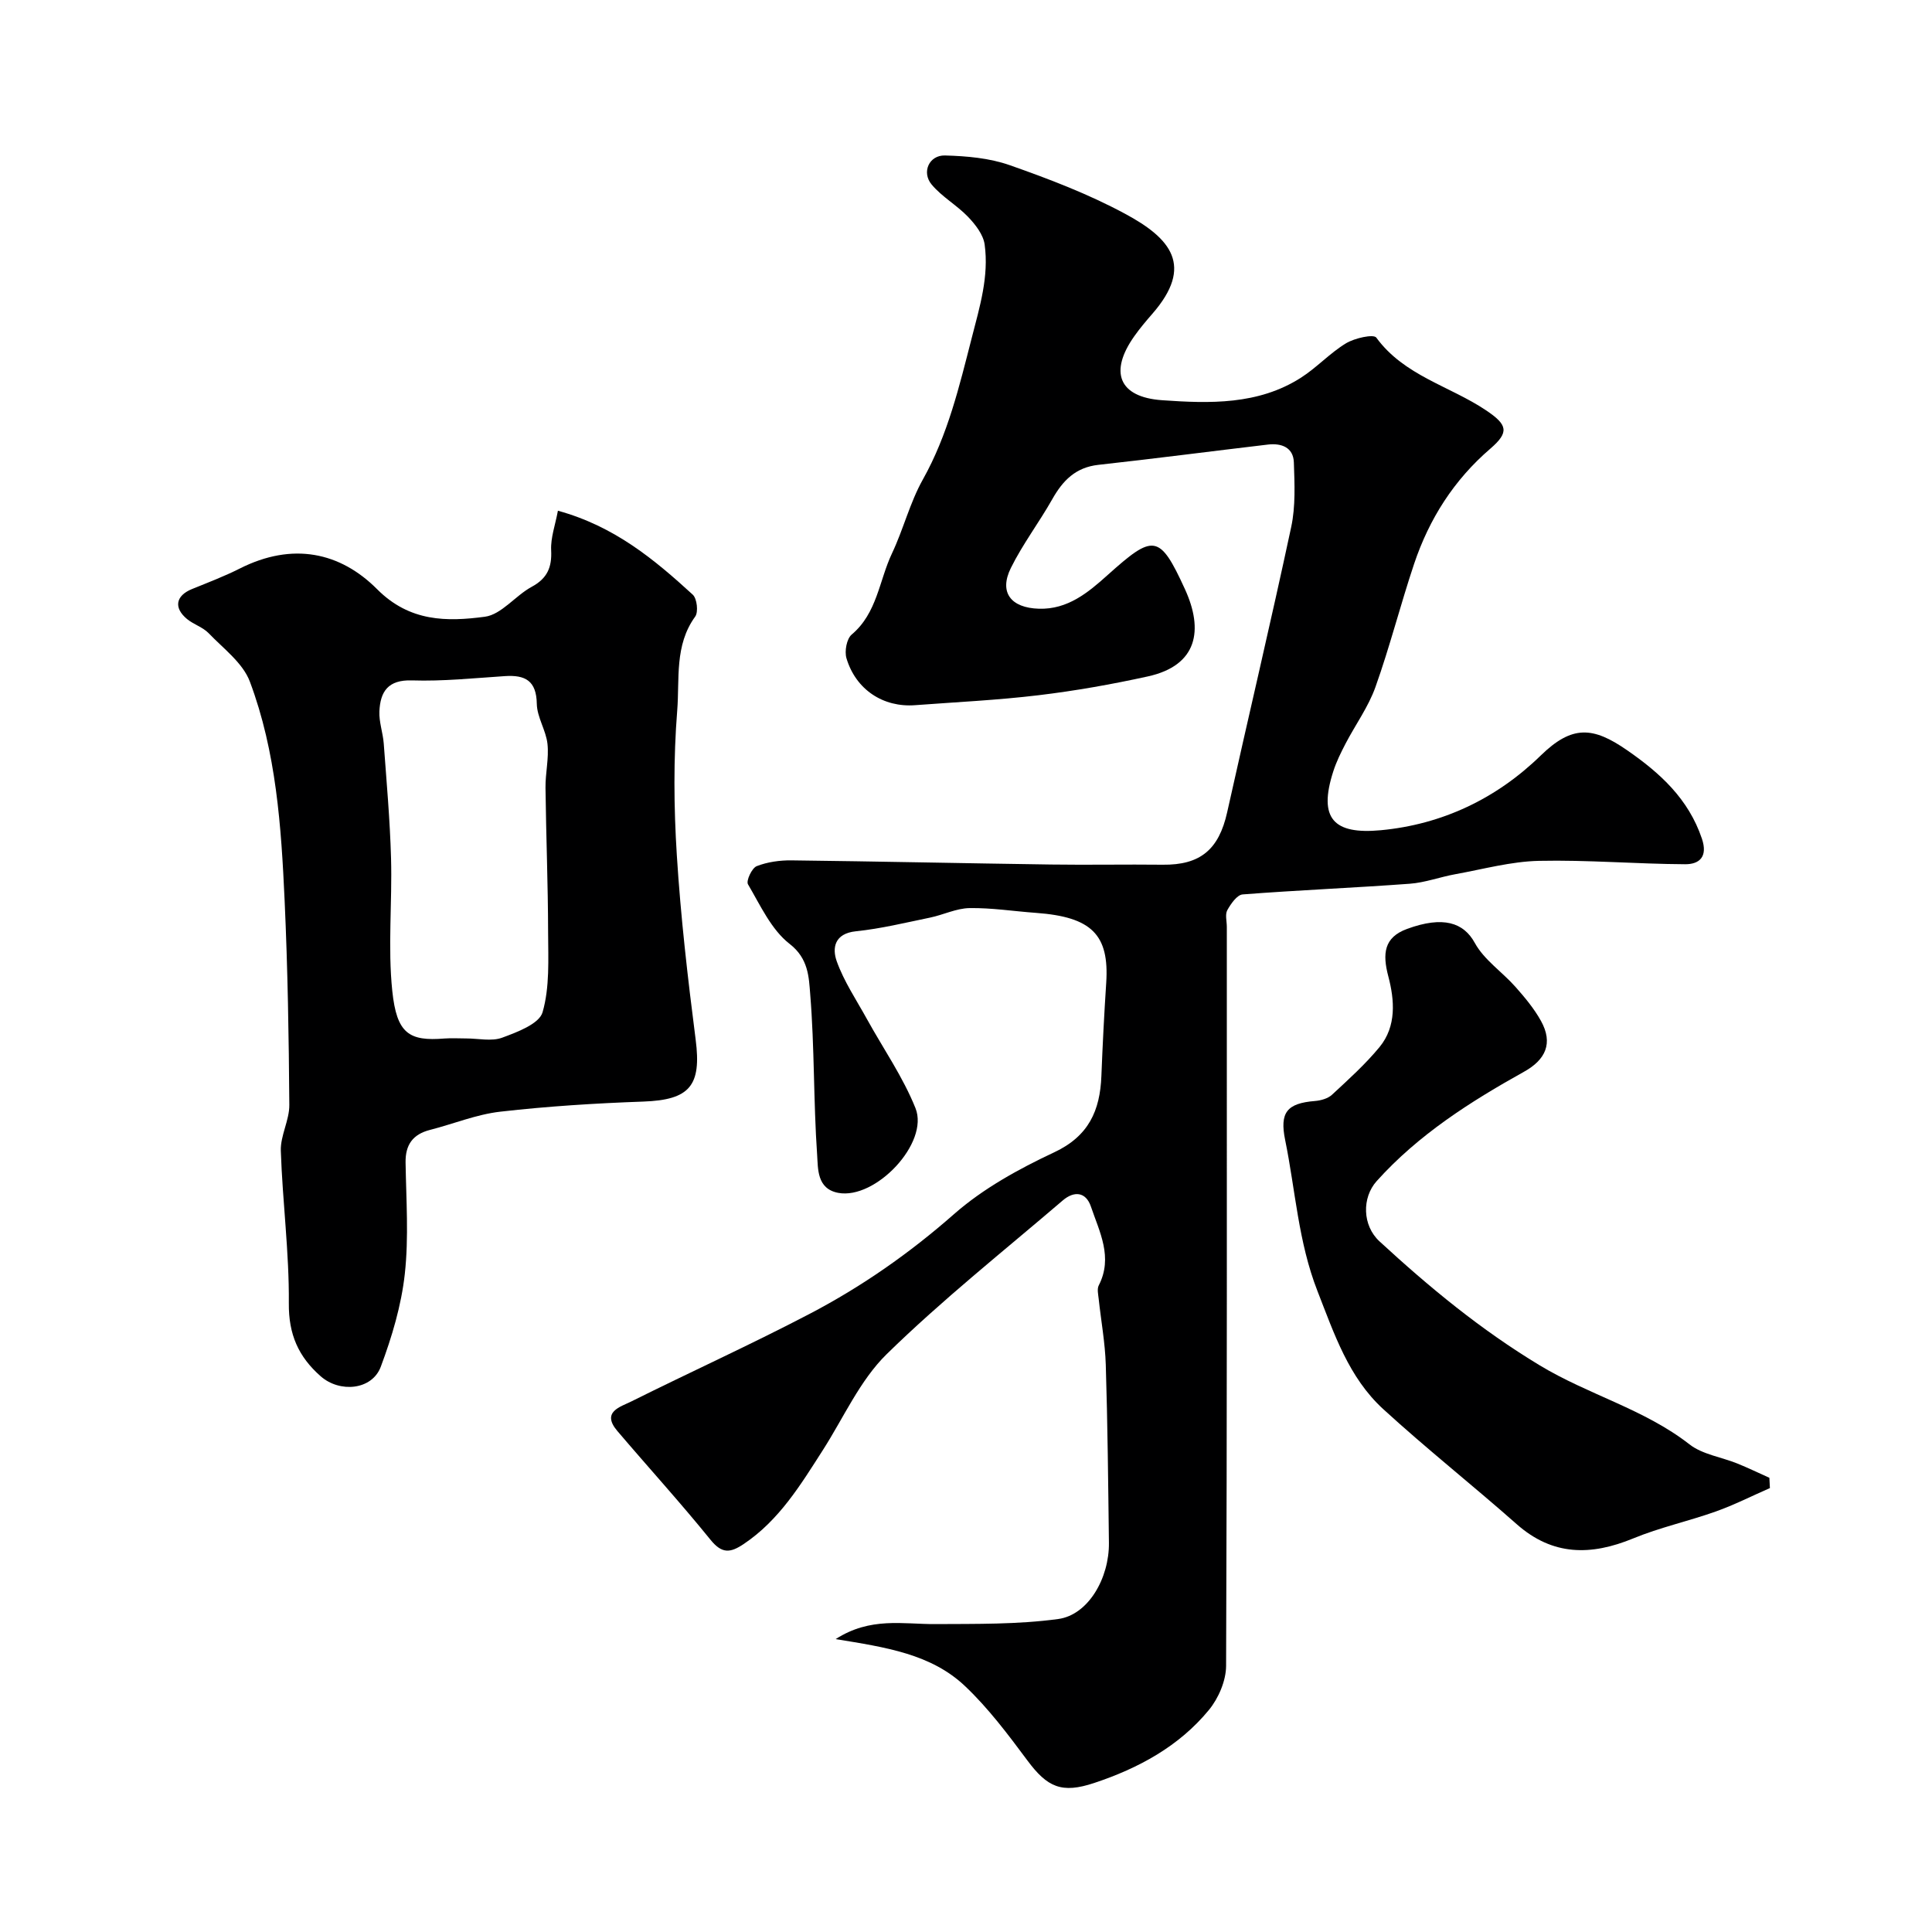 <svg enable-background="new 0 0 400 400" viewBox="0 0 400 400" xmlns="http://www.w3.org/2000/svg"><g fill="#000001"><path d="m173.01 339.36c7.2-4.64 13.97-3.07 20.6-3.11 8.5-.05 17.09.09 25.48-1.05 6.21-.84 10.59-8.45 10.5-15.81-.15-12.28-.27-24.56-.65-36.83-.14-4.56-.98-9.1-1.47-13.65-.1-.92-.36-2.04.01-2.77 3-5.83.16-11.08-1.62-16.34-1.05-3.08-3.5-3.26-5.83-1.26-12.25 10.49-24.93 20.55-36.44 31.81-5.57 5.45-8.93 13.18-13.24 19.9-4.6 7.18-9.01 14.47-16.34 19.4-2.81 1.89-4.53 2.08-6.91-.86-6.21-7.67-12.87-14.98-19.27-22.5-3.4-3.99.6-5 2.91-6.15 12.29-6.13 24.81-11.8 36.98-18.17 10.74-5.62 20.6-12.51 29.8-20.6 6.03-5.3 13.42-9.36 20.75-12.8 7.14-3.35 9.48-8.64 9.76-15.78.25-6.44.58-12.87 1-19.3.65-9.97-3-13.65-14.54-14.49-4.59-.33-9.17-1.06-13.75-.99-2.73.04-5.43 1.4-8.18 1.97-5.1 1.05-10.19 2.3-15.35 2.83-4.46.46-4.95 3.48-3.97 6.22 1.5 4.19 4.07 8 6.24 11.94 3.39 6.14 7.47 12 10.06 18.46 2.89 7.2-8.26 18.98-15.99 17.54-4.47-.84-4.17-5.05-4.37-7.86-.77-11.09-.53-22.25-1.44-33.33-.28-3.44-.34-7.33-4.26-10.36-3.8-2.95-6.06-7.99-8.62-12.34-.42-.71.8-3.35 1.8-3.75 2.22-.87 4.79-1.23 7.21-1.2 17.92.21 35.85.61 53.77.86 7.7.11 15.4-.05 23.09.04 7.77.09 11.62-3.13 13.34-10.85 4.38-19.7 9.04-39.34 13.26-59.07.92-4.3.7-8.91.55-13.36-.1-3.13-2.57-4.03-5.35-3.71-11.71 1.38-23.4 2.91-35.12 4.2-4.71.52-7.36 3.24-9.54 7.1-2.73 4.83-6.13 9.3-8.58 14.25-2.5 5.06-.01 8.27 5.82 8.44 5.94.18 10.2-3.37 14.15-6.92 9.55-8.57 10.79-8.66 16.07 2.87 3.87 8.45 2.64 15.8-7.7 18.07-7.47 1.64-15.03 2.98-22.62 3.89-8.48 1.02-17.03 1.42-25.55 2.06-6.59.5-12.27-3.21-14.21-9.72-.43-1.45.04-4.03 1.09-4.91 5.28-4.45 5.67-11.18 8.34-16.81 2.36-4.98 3.7-10.49 6.38-15.27 5.18-9.24 7.54-19.26 10.14-29.37 1.65-6.43 3.57-12.69 2.66-19.3-.28-2.04-1.91-4.13-3.43-5.72-2.32-2.42-5.41-4.14-7.54-6.69s-.53-6.11 2.76-6.02c4.5.12 9.21.53 13.41 2.01 8.12 2.85 16.26 5.96 23.82 10.03 9.56 5.13 14.36 10.81 5.69 20.75-1.29 1.48-2.56 2.98-3.69 4.58-5.28 7.42-3.3 12.66 5.71 13.3 9.82.69 19.89 1 28.74-4.65 3.29-2.1 6.01-5.11 9.34-7.13 1.78-1.08 5.71-1.96 6.28-1.18 5.77 7.9 15.21 10.01 22.73 15.06 4.44 2.98 4.84 4.51.89 7.92-7.56 6.5-12.66 14.54-15.79 23.85-2.83 8.45-5.02 17.13-8.01 25.52-1.46 4.1-4.13 7.77-6.17 11.68-.98 1.88-1.93 3.8-2.57 5.81-3.13 9.74.09 13.06 9.84 12.15 12.71-1.19 23.96-6.54 33.12-15.47 6.51-6.34 10.82-5.99 17.89-1.09 6.84 4.73 12.7 10.07 15.48 18.3 1.27 3.76-.52 5.31-3.45 5.3-10.1-.05-20.21-.92-30.29-.7-5.78.13-11.53 1.72-17.28 2.76-3.18.57-6.29 1.75-9.48 1.98-11.52.85-23.06 1.32-34.58 2.21-1.17.09-2.45 1.95-3.18 3.26-.49.9-.1 2.28-.1 3.45 0 51 .06 102-.15 153-.01 3.09-1.57 6.72-3.56 9.14-6.2 7.54-14.58 12.07-23.76 15.12-6.71 2.23-9.68.91-13.83-4.68-3.98-5.35-8.05-10.78-12.86-15.34-7.03-6.69-16.44-8.08-26.83-9.77z"/><path d="m115.51 105.74c11.74 3.23 19.99 10.12 27.92 17.38.88.81 1.19 3.59.5 4.54-4.33 5.95-3.2 12.97-3.72 19.45-.79 9.93-.71 20.01-.08 29.96.8 12.76 2.27 25.5 3.9 38.18 1.23 9.53-1.21 12.48-10.86 12.82-9.88.35-19.77.97-29.58 2.09-4.93.56-9.69 2.53-14.55 3.77-3.56.91-5.13 3.06-5.07 6.77.12 7.69.68 15.46-.16 23.06-.72 6.52-2.66 13.02-4.97 19.2-1.81 4.86-8.51 5.45-12.45 1.98-4.6-4.05-6.65-8.66-6.59-15.1.09-10.52-1.31-21.05-1.66-31.58-.1-3.14 1.79-6.34 1.76-9.5-.1-14.1-.33-28.2-.97-42.29-.7-15.37-1.74-30.81-7.2-45.35-1.45-3.87-5.48-6.84-8.53-10.02-1.2-1.25-3.1-1.81-4.47-2.93-2.83-2.34-2.34-4.84 1.01-6.21 3.32-1.35 6.68-2.63 9.88-4.24 10.97-5.55 20.83-3.39 28.46 4.27 6.75 6.78 14.44 6.74 22.3 5.7 3.44-.45 6.31-4.36 9.71-6.2 3.23-1.75 4.2-4.03 4.02-7.59-.12-2.59.86-5.23 1.4-8.16zm-18.97 109.26c2.5 0 5.23.65 7.43-.16 3.12-1.15 7.67-2.86 8.36-5.26 1.5-5.18 1.17-10.96 1.15-16.5-.02-9.98-.42-19.97-.54-29.95-.04-3.04.73-6.12.41-9.11-.3-2.81-2.16-5.52-2.21-8.29-.08-4.79-2.38-6.02-6.58-5.75-6.42.42-12.86 1.1-19.27.89-4.97-.16-6.55 2.33-6.74 6.4-.1 2.2.73 4.43.9 6.67.58 7.9 1.29 15.81 1.51 23.72.26 9.18-.69 18.45.26 27.53.92 8.77 3.44 10.43 10.82 9.82 1.5-.11 3-.01 4.5-.01z"/><path d="m366.44 308.09c-3.73 1.63-7.38 3.49-11.21 4.85-5.64 2.01-11.56 3.29-17.08 5.57-8.75 3.6-16.67 3.66-24.15-2.96-9.11-8.05-18.66-15.61-27.62-23.81-7.16-6.56-10.14-15.56-13.62-24.46-3.98-10.19-4.55-20.82-6.68-31.24-1.17-5.72.36-7.62 6.17-8.09 1.21-.1 2.66-.5 3.51-1.28 3.41-3.16 6.91-6.31 9.86-9.89 3.55-4.32 3.1-9.75 1.82-14.62-1.24-4.7-.93-8.08 3.88-9.84 7.48-2.74 11.71-1.32 14.02 2.9 1.92 3.51 5.66 5.99 8.41 9.09 1.94 2.19 3.87 4.5 5.28 7.04 2.6 4.66.93 8.07-3.46 10.52-11.15 6.21-21.92 13.06-30.55 22.67-3.07 3.42-2.98 9.19.6 12.48 10.3 9.49 20.91 18.26 33.16 25.66 10.09 6.1 21.66 9.06 31.01 16.36 2.68 2.09 6.57 2.62 9.87 3.95 2.26.91 4.45 1.98 6.67 2.97.04.72.08 1.43.11 2.13z"/></g></svg>